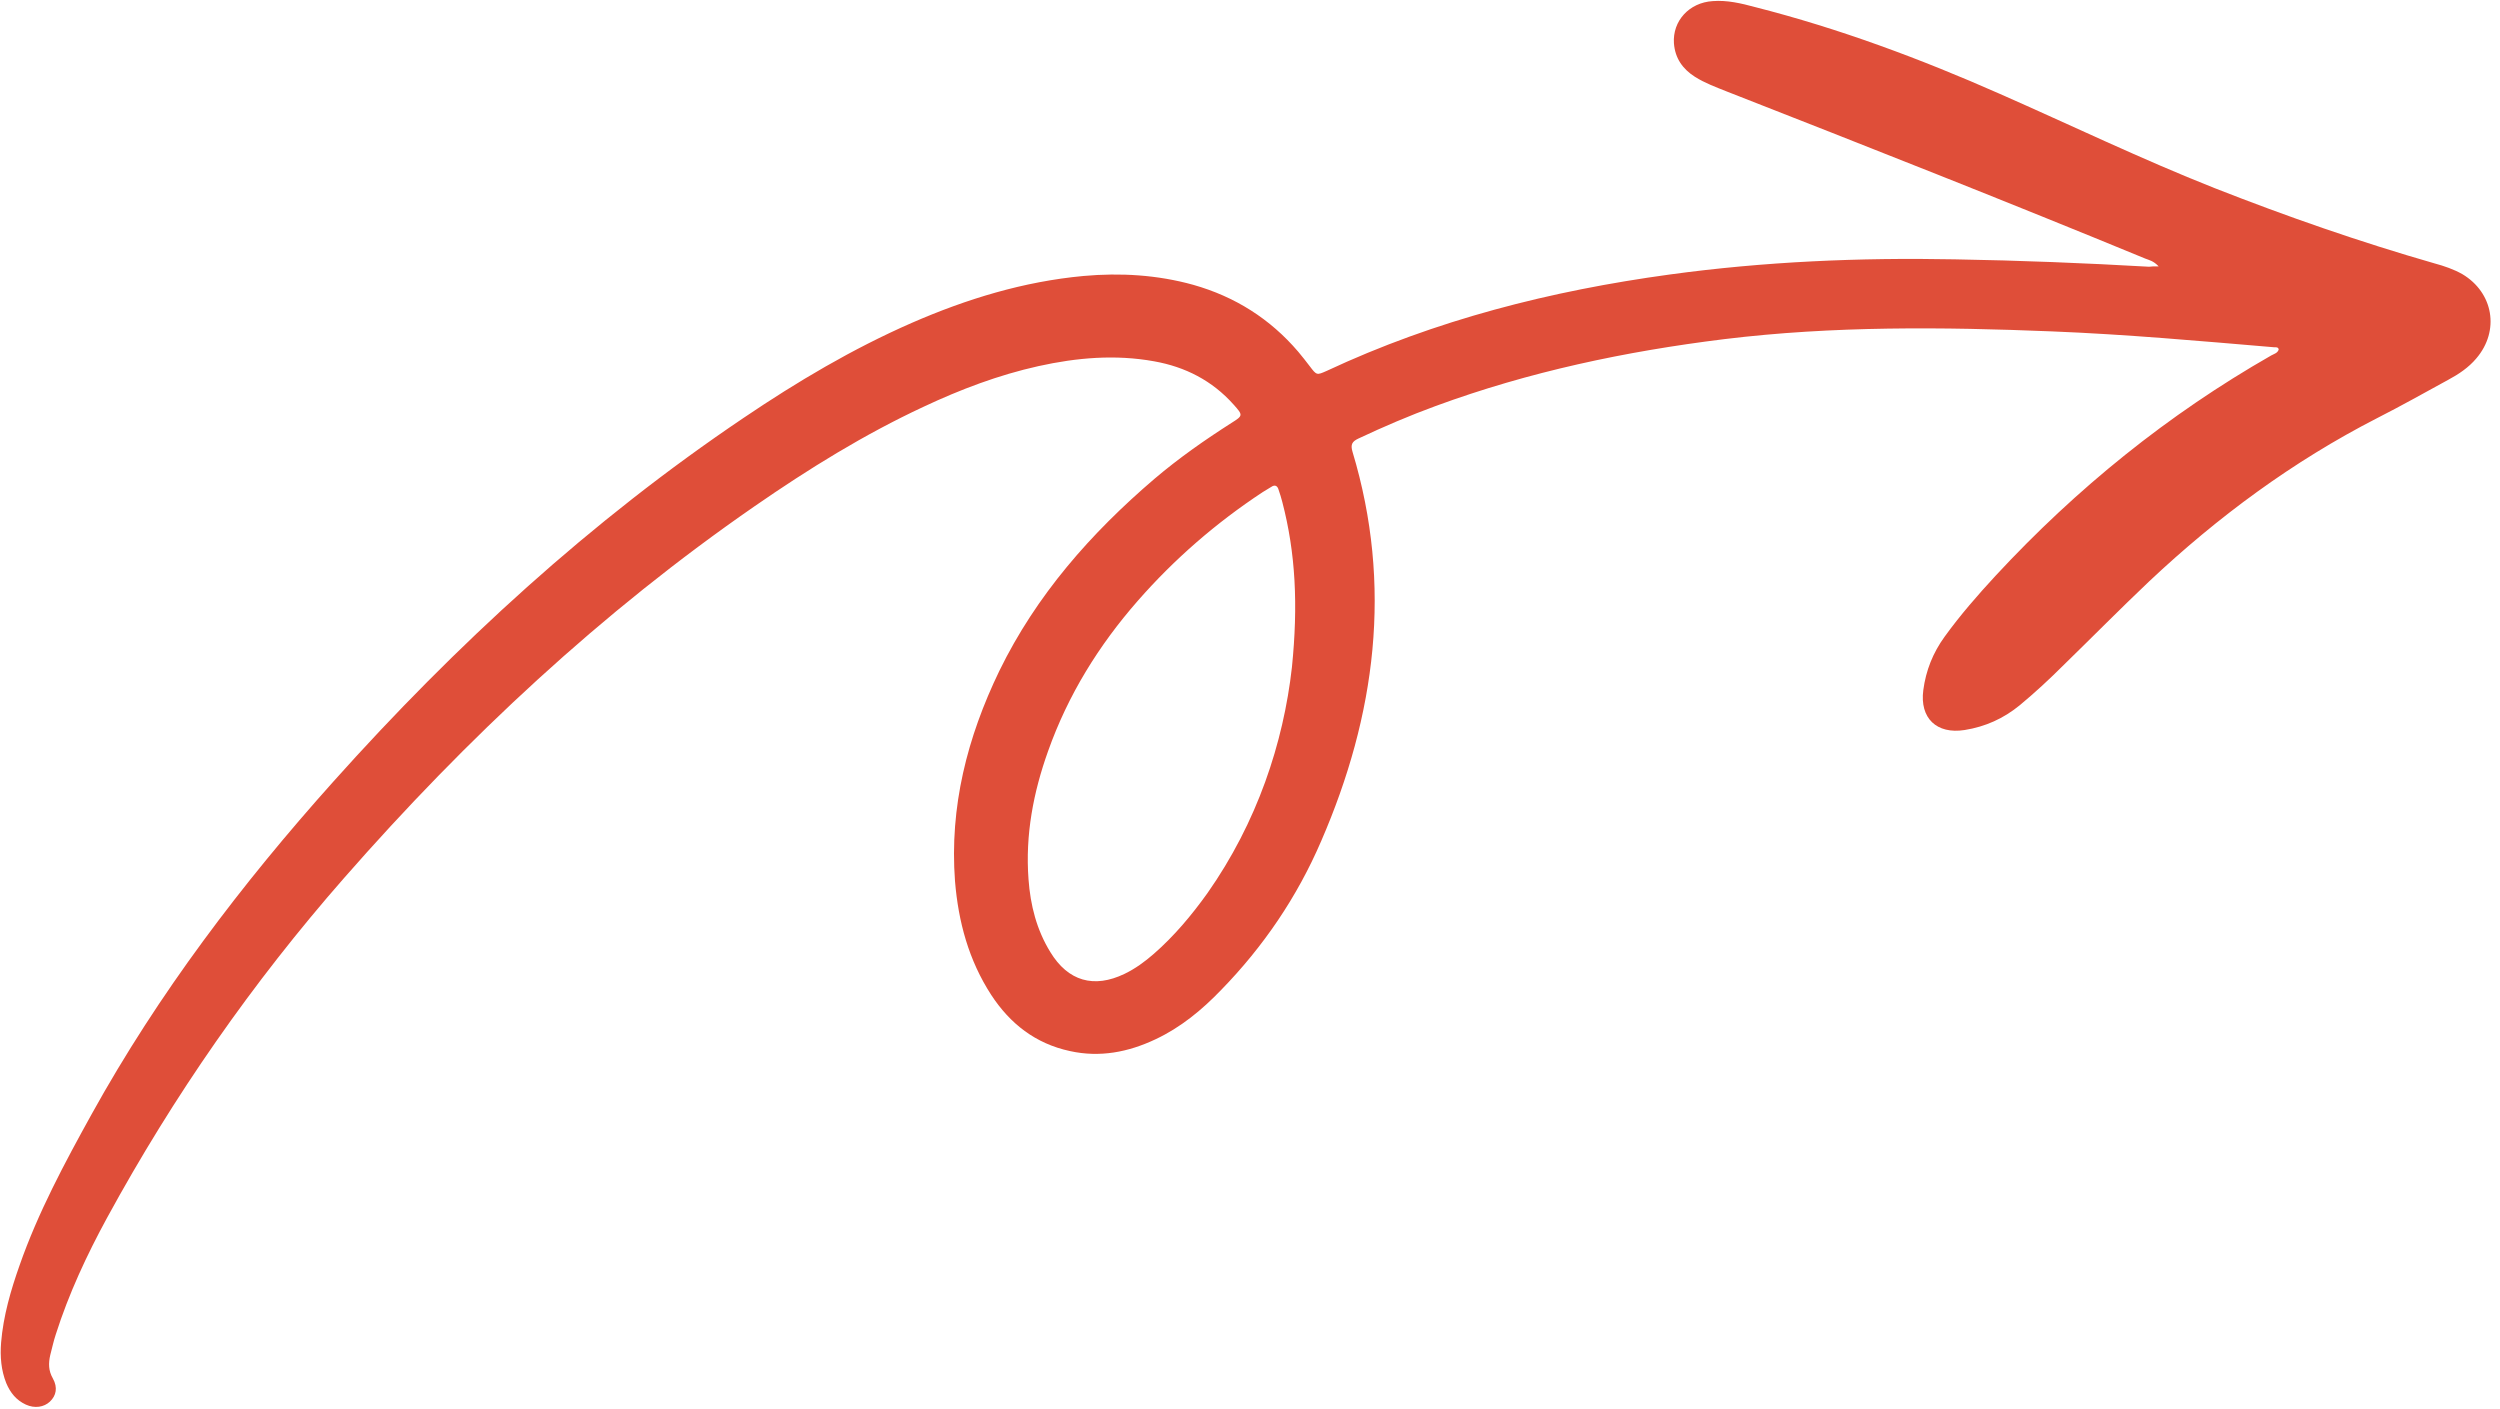 <?xml version="1.0" encoding="UTF-8" standalone="no"?><svg xmlns="http://www.w3.org/2000/svg" xmlns:xlink="http://www.w3.org/1999/xlink" fill="#000000" height="381.3" preserveAspectRatio="xMidYMid meet" version="1" viewBox="-0.0 -0.2 676.7 381.3" width="676.7" zoomAndPan="magnify"><g id="change1_1"><path d="M584.3,71.9c-1.4-1.5-2.6-1.7-3.6-2.1c-37.6-15.5-75.4-30.4-113.2-45.2c-3-1.2-6-2.3-8.7-4 c-3.3-2.1-5.4-5-5.7-9.1c-0.4-6,4.1-11,10.5-11.4c3.9-0.3,7.7,0.6,11.4,1.6c22.8,5.8,44.8,14,66.3,23.5 c19.3,8.5,38.4,17.7,58.1,25.5c19.6,7.7,39.4,14.6,59.6,20.4c2.6,0.7,5.2,1.6,7.5,2.9c8.4,5,10.2,15.3,3.8,22.8 c-2.1,2.5-4.8,4.3-7.6,5.8c-6.4,3.5-12.8,7.1-19.3,10.4c-22.8,11.7-43.1,26.7-61.7,44.2c-7.8,7.4-15.4,15.1-23.1,22.6 c-3.8,3.8-7.8,7.5-11.9,10.9c-4.4,3.6-9.3,5.8-14.9,6.7c-7.6,1.2-12.2-3.2-11.2-10.8c0.7-5.3,2.6-10.1,5.8-14.5 c4.2-5.8,8.9-11.2,13.8-16.5C562.1,132,586.8,112,614.8,96c0.7-0.4,1.7-0.6,2-1.6c-0.1-0.7-0.8-0.6-1.2-0.6 c-20.1-1.7-40.1-3.5-60.2-4.3c-29.6-1.2-59.2-1.5-88.7,2.1c-26.7,3.3-52.8,8.8-78.1,18.1c-7.1,2.6-14.1,5.6-20.9,8.8 c-1.7,0.8-2.2,1.6-1.6,3.6c10.9,36.2,6.3,71.3-8.5,105.4c-6.5,15.1-15.6,28.5-27.1,40.3c-5.2,5.4-10.9,10.1-17.7,13.3 c-7.4,3.5-15.1,5-23.2,3.2c-9.3-2-16.2-7.4-21.3-15.2c-6.1-9.4-8.9-19.8-9.8-30.8c-1.5-20.1,3.3-38.9,12-56.9 c10-20.5,24.8-37.3,42-52c6.6-5.6,13.6-10.5,20.8-15.1c3.2-2,3.2-2.1,0.6-5c-5.8-6.5-13.1-10.2-21.5-11.7c-10.5-1.9-20.9-1-31.3,1.3 c-10.8,2.4-21.1,6.3-31.1,11c-16.1,7.5-31.1,16.8-45.7,26.9c-41.5,28.7-78,62.8-111.2,100.7c-24.8,28.3-46.1,58.9-64.1,91.9 c-5.5,10.1-10.4,20.6-13.9,31.6c-0.6,1.8-1,3.7-1.5,5.6c-0.5,2.2-0.5,4.2,0.7,6.3c1.4,2.5,0.9,4.7-0.8,6.3c-1.6,1.5-4.1,1.9-6.5,0.8 c-2.6-1.2-4.2-3.2-5.3-5.8c-1.4-3.5-1.7-7.2-1.4-11c0.6-7.2,2.6-14.1,5-20.9c5-14.3,12.2-27.7,19.5-40.9 c18.1-32.7,40.6-62.3,65.4-90c33.2-37.1,69.7-70.6,111.1-98.5c14.5-9.8,29.5-18.7,45.5-25.7c14.9-6.5,30.3-11.2,46.5-12.7 c10-0.9,20-0.3,29.7,2.4c11.3,3.2,20.8,9.2,28.4,18.1c1.1,1.3,2.1,2.6,3.1,3.9c1.9,2.5,1.9,2.5,4.6,1.3 c29.5-13.8,60.7-21.7,92.9-26.1c25.6-3.5,51.3-4.6,77.1-4.1c17.6,0.3,35.1,1,52.6,2C582.3,71.9,583.1,71.9,584.3,71.9z M349.7,180.4 c1.7-16.8,1-30.9-2.6-44.7c-0.3-1.1-0.6-2.2-1-3.3c-0.3-1.1-1-1.5-2-0.8c-0.8,0.5-1.5,0.9-2.3,1.4c-12.6,8.3-23.9,18.1-33.8,29.4 c-10.6,12.1-18.9,25.5-24.3,40.7c-4,11.2-6.2,22.7-5.3,34.7c0.5,7,2.2,13.7,5.9,19.7c4.8,7.9,11.8,9.9,20.1,5.9 c2.9-1.4,5.5-3.3,7.9-5.4c5.5-4.8,10.2-10.4,14.5-16.4C340.3,222.4,347.4,200.9,349.7,180.4z" fill="#df4e39"/></g></svg>